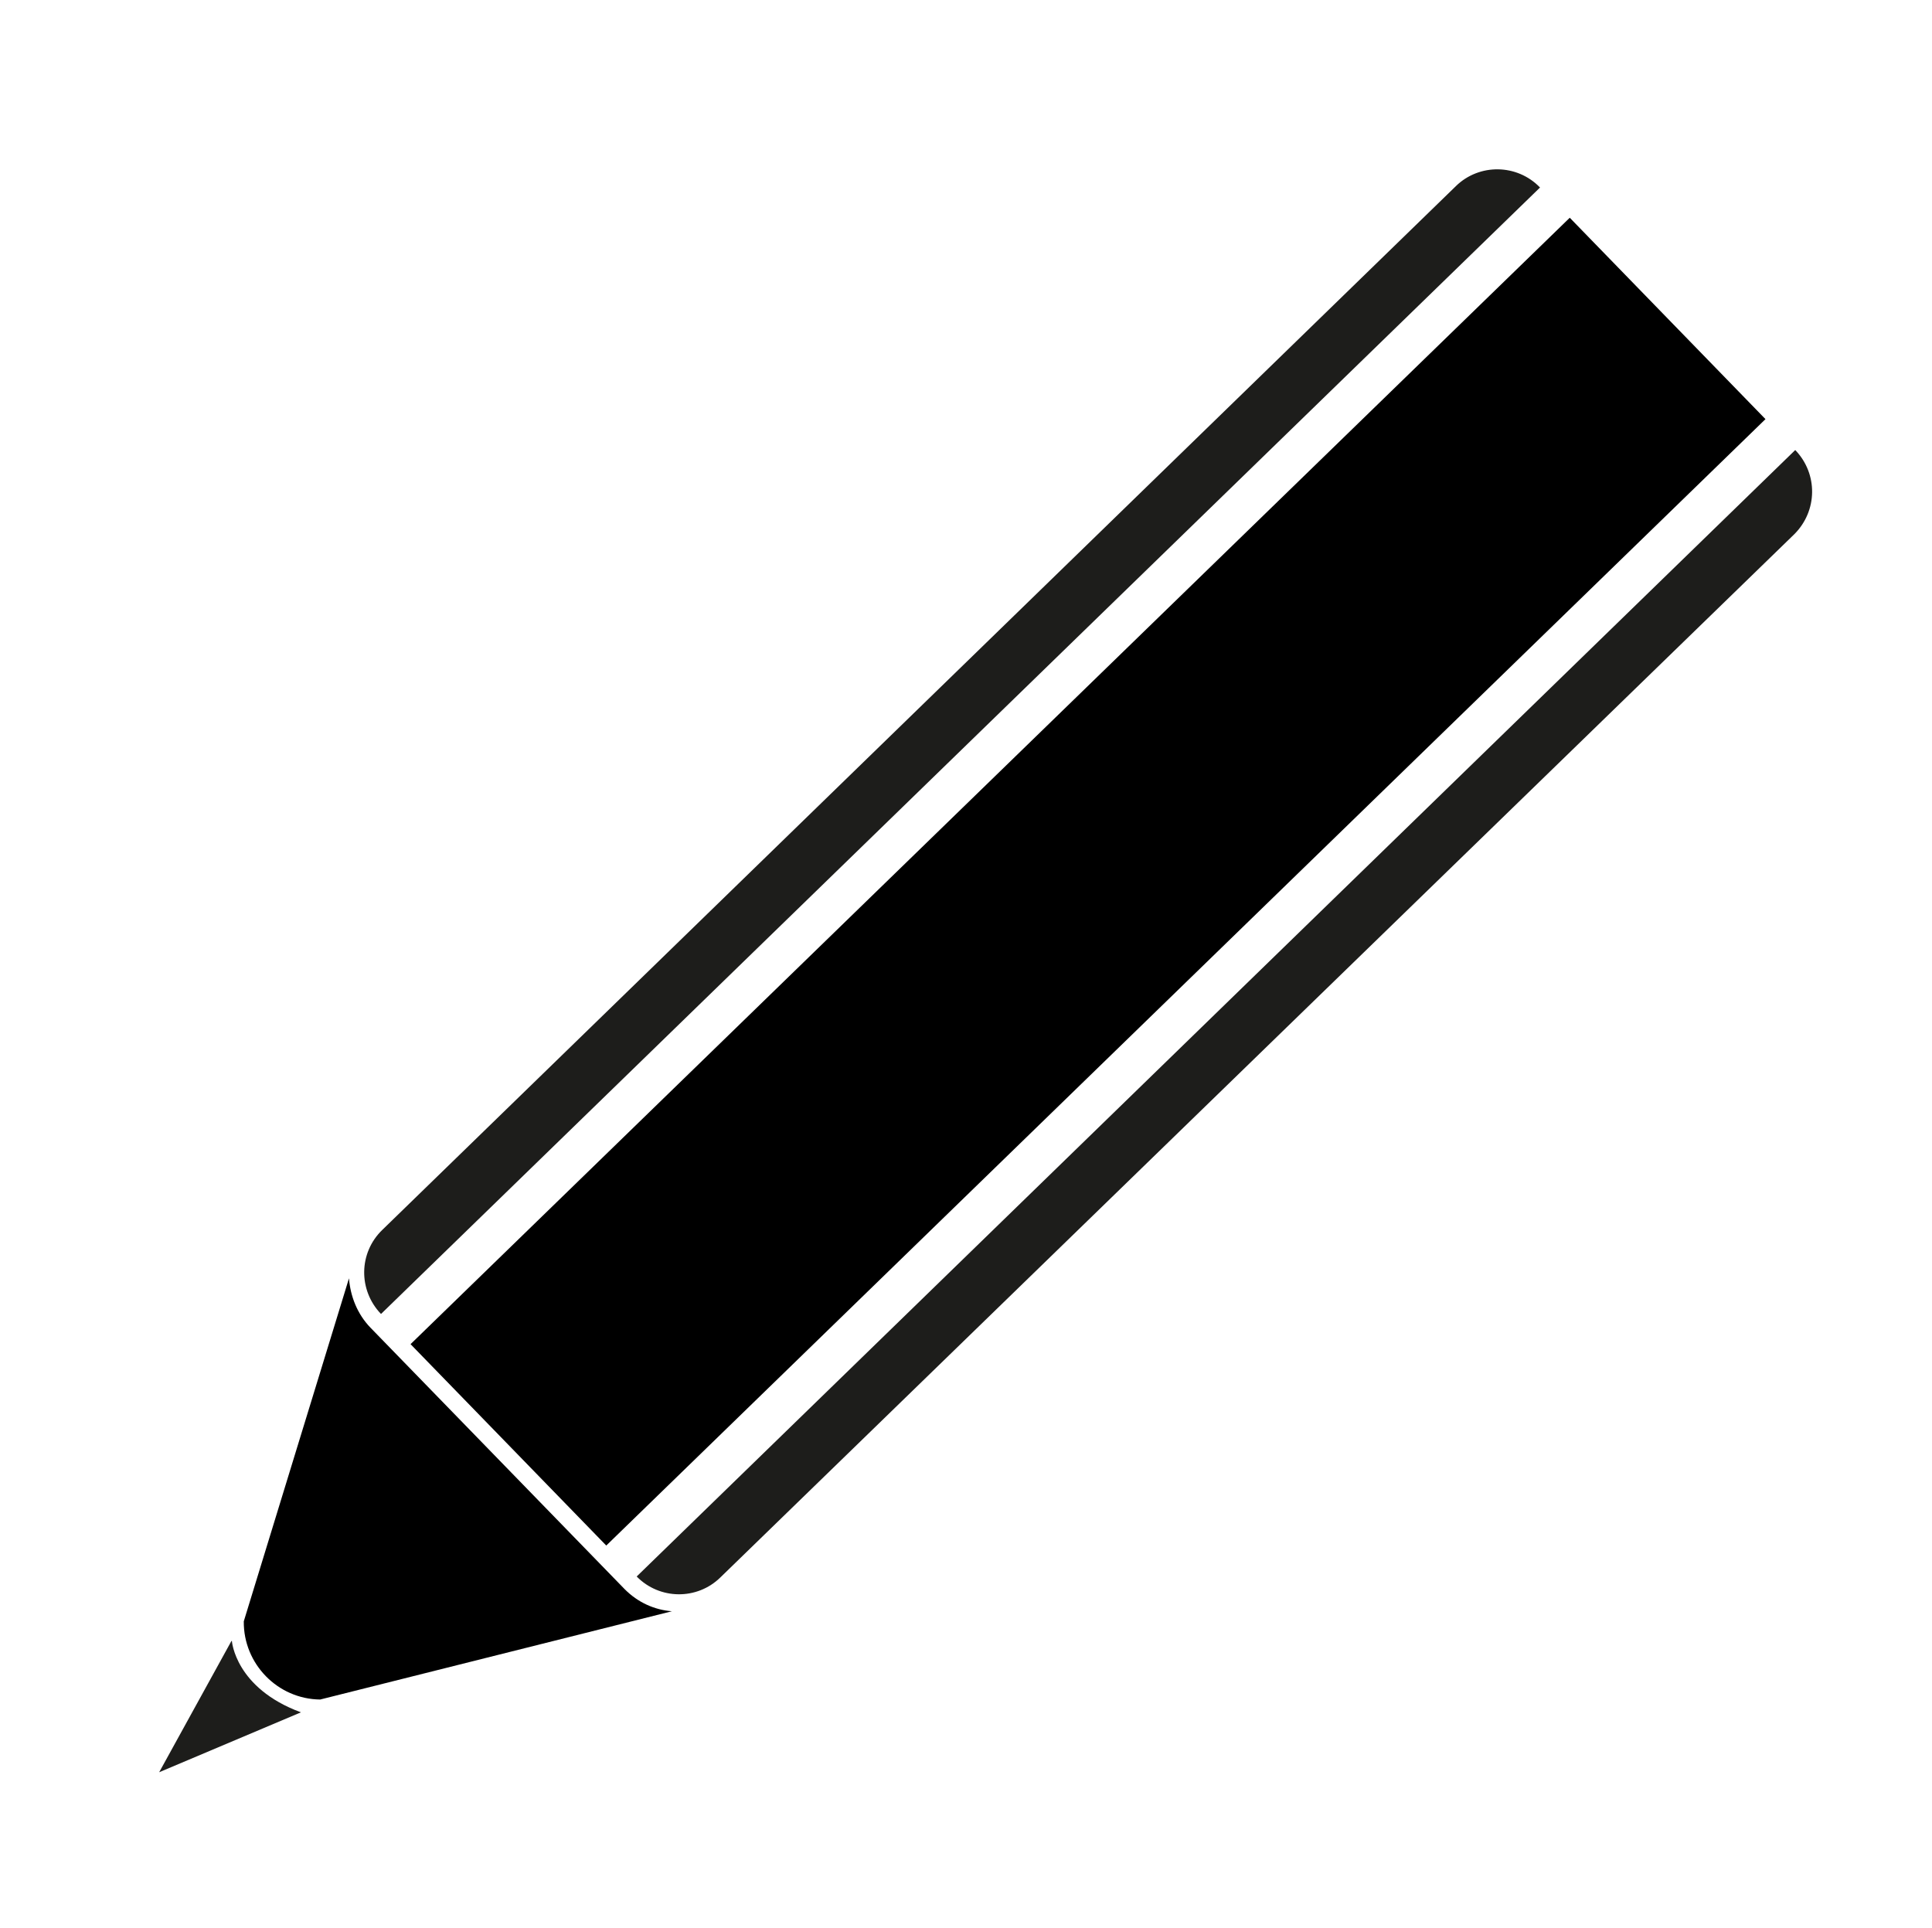 <?xml version="1.0" encoding="UTF-8"?><svg id="Ebene_3" xmlns="http://www.w3.org/2000/svg" viewBox="0 0 42.24 42.15"><defs><style>.cls-1{fill:#1d1d1b;}</style></defs><g><rect x="6.12" y="16.21" width="35.34" height="6.14" transform="translate(-6.71 22.03) rotate(-44.18)"/><path class="cls-1" d="M39.25,9.84c.5,.52,.49,1.33-.02,1.84L15.75,34.49c-.51,.5-1.33,.49-1.83-.02L39.25,9.84Z"/><path class="cls-1" d="M8.33,28.73c-.5-.52-.49-1.34,.03-1.84L31.83,4.07c.51-.5,1.34-.49,1.84,.03L8.33,28.73Z"/></g><path d="M8.1,29.03c-.29-.3-.44-.69-.47-1.08l-2.3,7.5c-.01,.93,.74,1.7,1.67,1.71l7.69-1.93c-.38-.03-.74-.19-1.03-.48l-5.56-5.72Z"/><path class="cls-1" d="M5.07,35.88s.07,1.03,1.51,1.56l-3.1,1.31,1.58-2.87Z"/></svg>